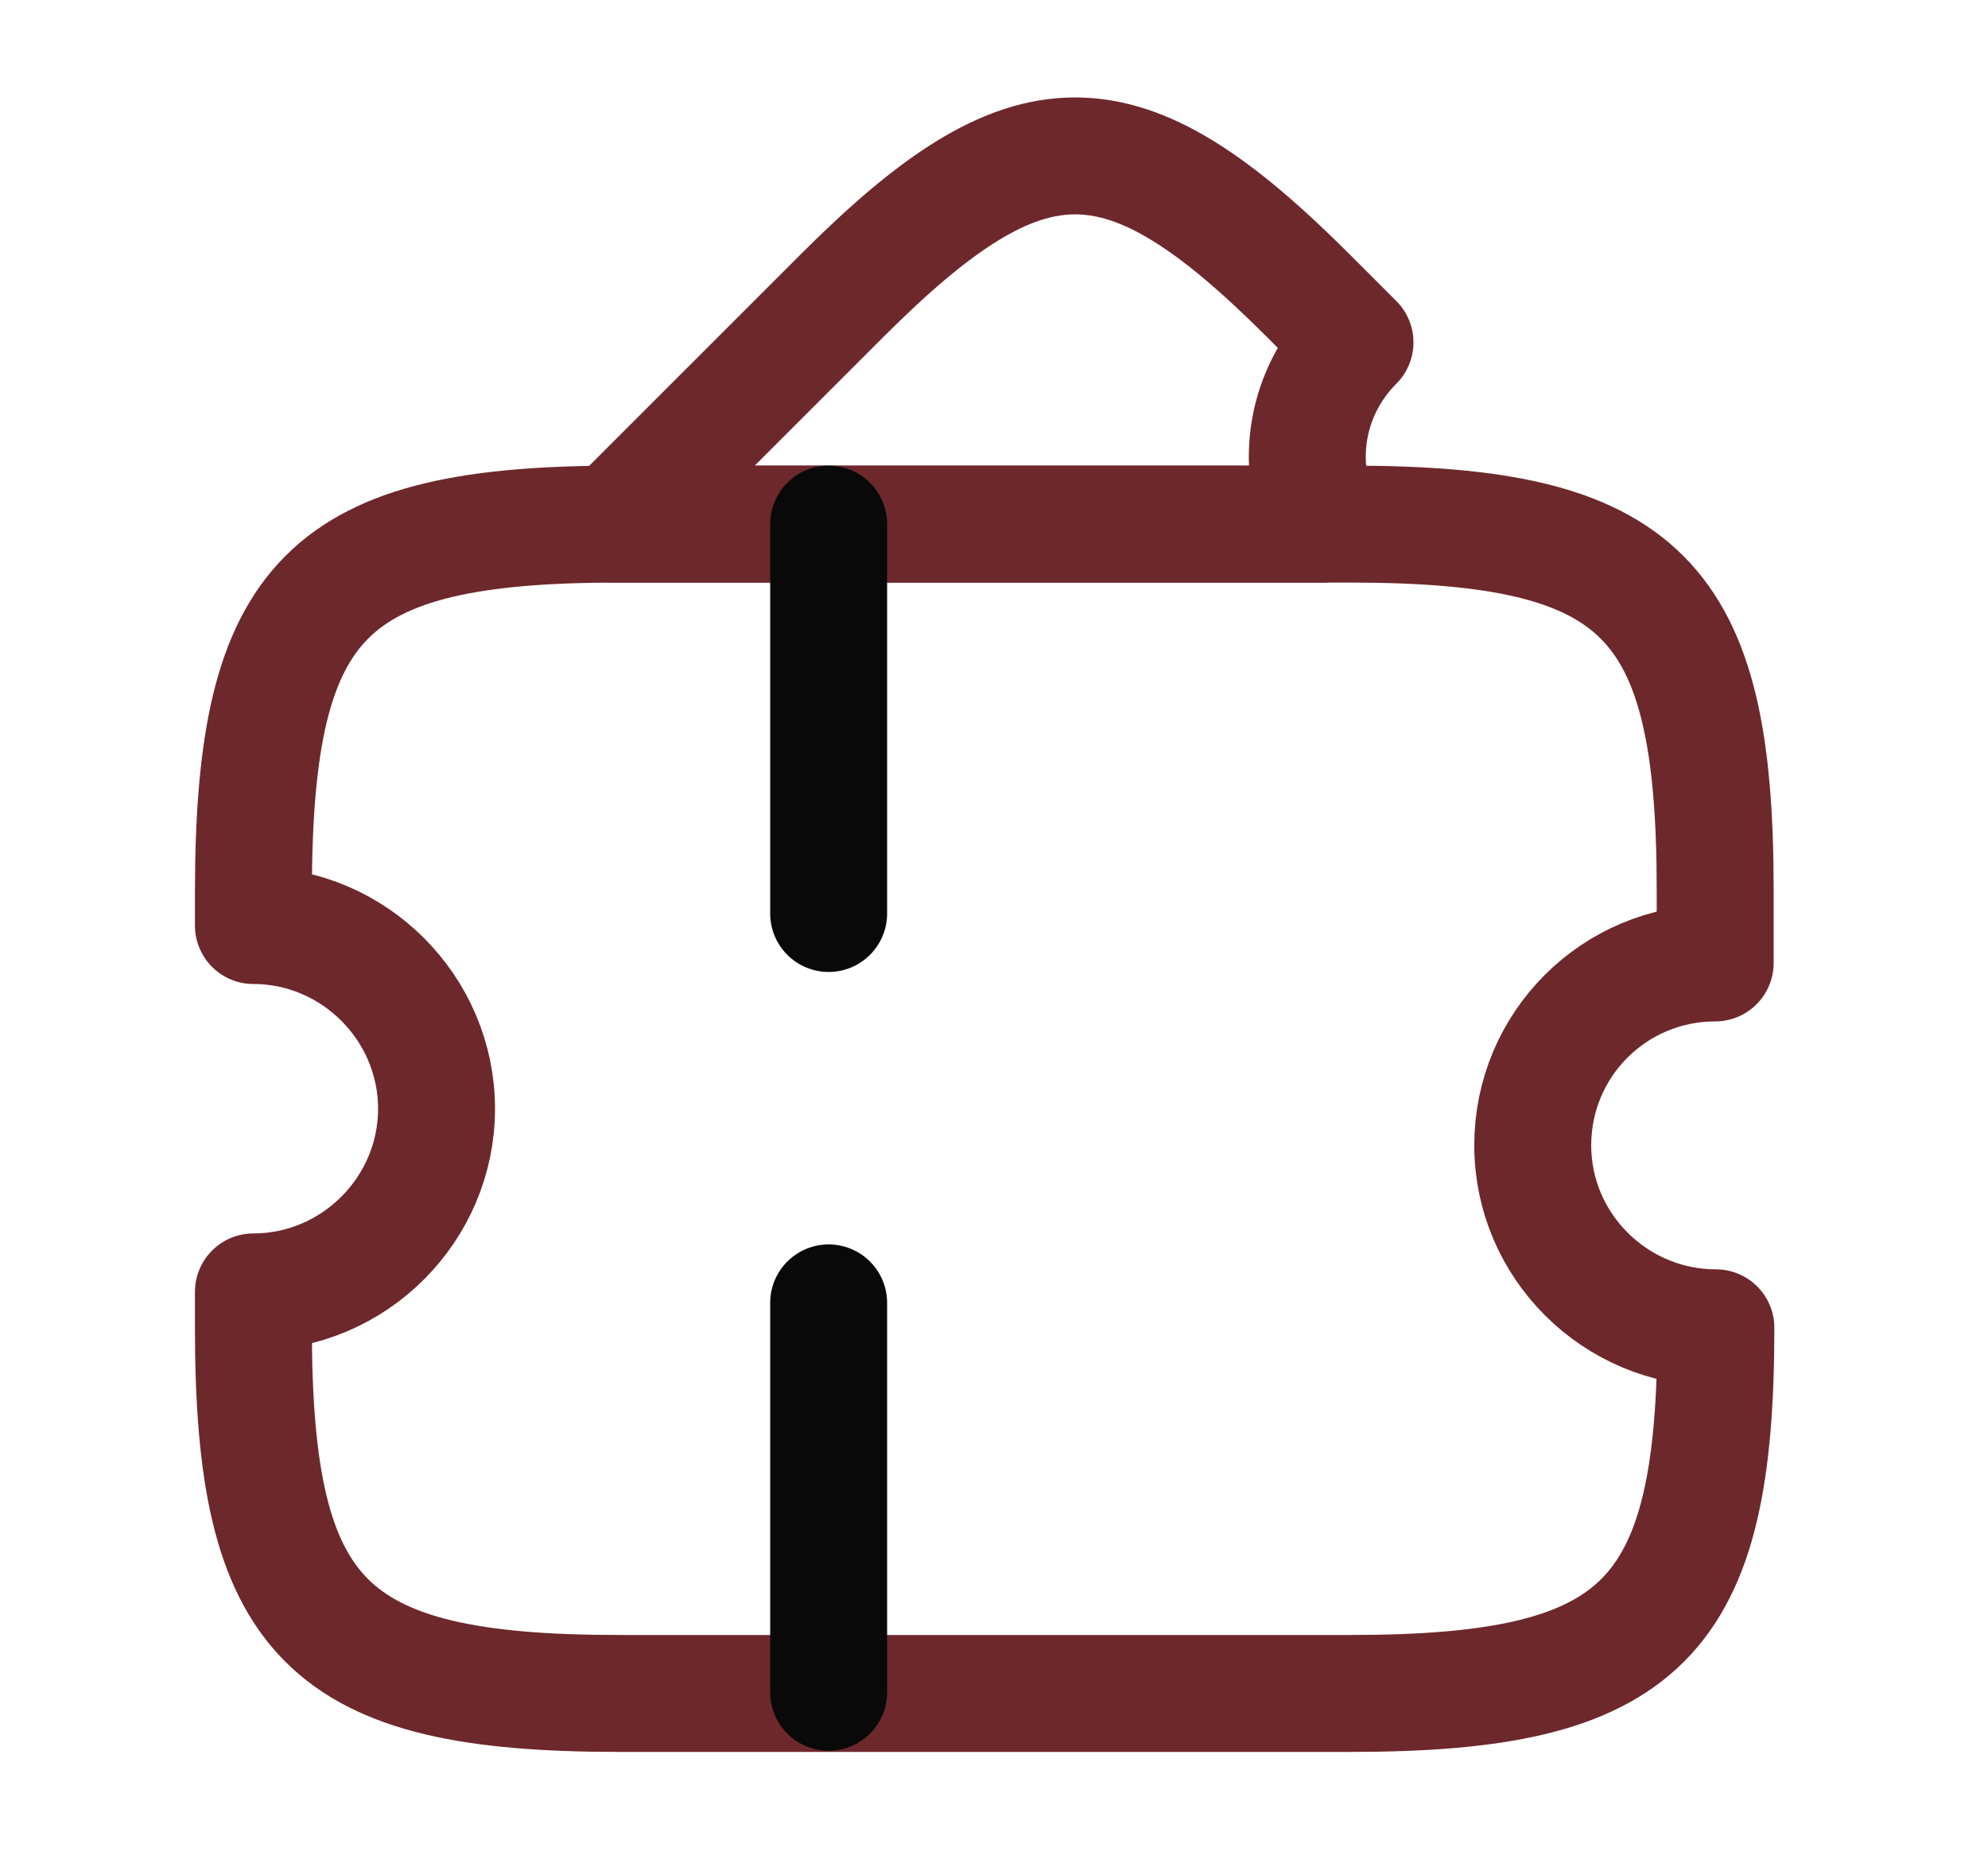 <svg width="17" height="16" viewBox="0 0 17 16" fill="none" xmlns="http://www.w3.org/2000/svg">
<path d="M13.107 9.795C13.107 10.655 13.813 11.355 14.673 11.355C14.673 13.855 14.047 14.482 11.547 14.482H5.293C2.793 14.482 2.167 13.855 2.167 11.355V11.048C3.027 11.048 3.733 10.342 3.733 9.482C3.733 8.622 3.027 7.915 2.167 7.915V7.608C2.173 5.108 2.793 4.482 5.293 4.482H11.54C14.04 4.482 14.667 5.108 14.667 7.608V8.235C13.807 8.235 13.107 8.928 13.107 9.795Z" stroke="#6D282C" stroke-linecap="round" stroke-linejoin="round"/>
<path d="M11.307 4.482H5.247L7.201 2.528C8.794 0.935 9.594 0.935 11.187 2.528L11.587 2.928C11.167 3.348 11.067 3.968 11.307 4.482Z" stroke="#6D282C" stroke-linecap="round" stroke-linejoin="round"/>
<path d="M7.086 4.482L7.086 14.482" stroke="#090909" stroke-linecap="round" stroke-linejoin="round" stroke-dasharray="3.33 3.33"/>
</svg>
